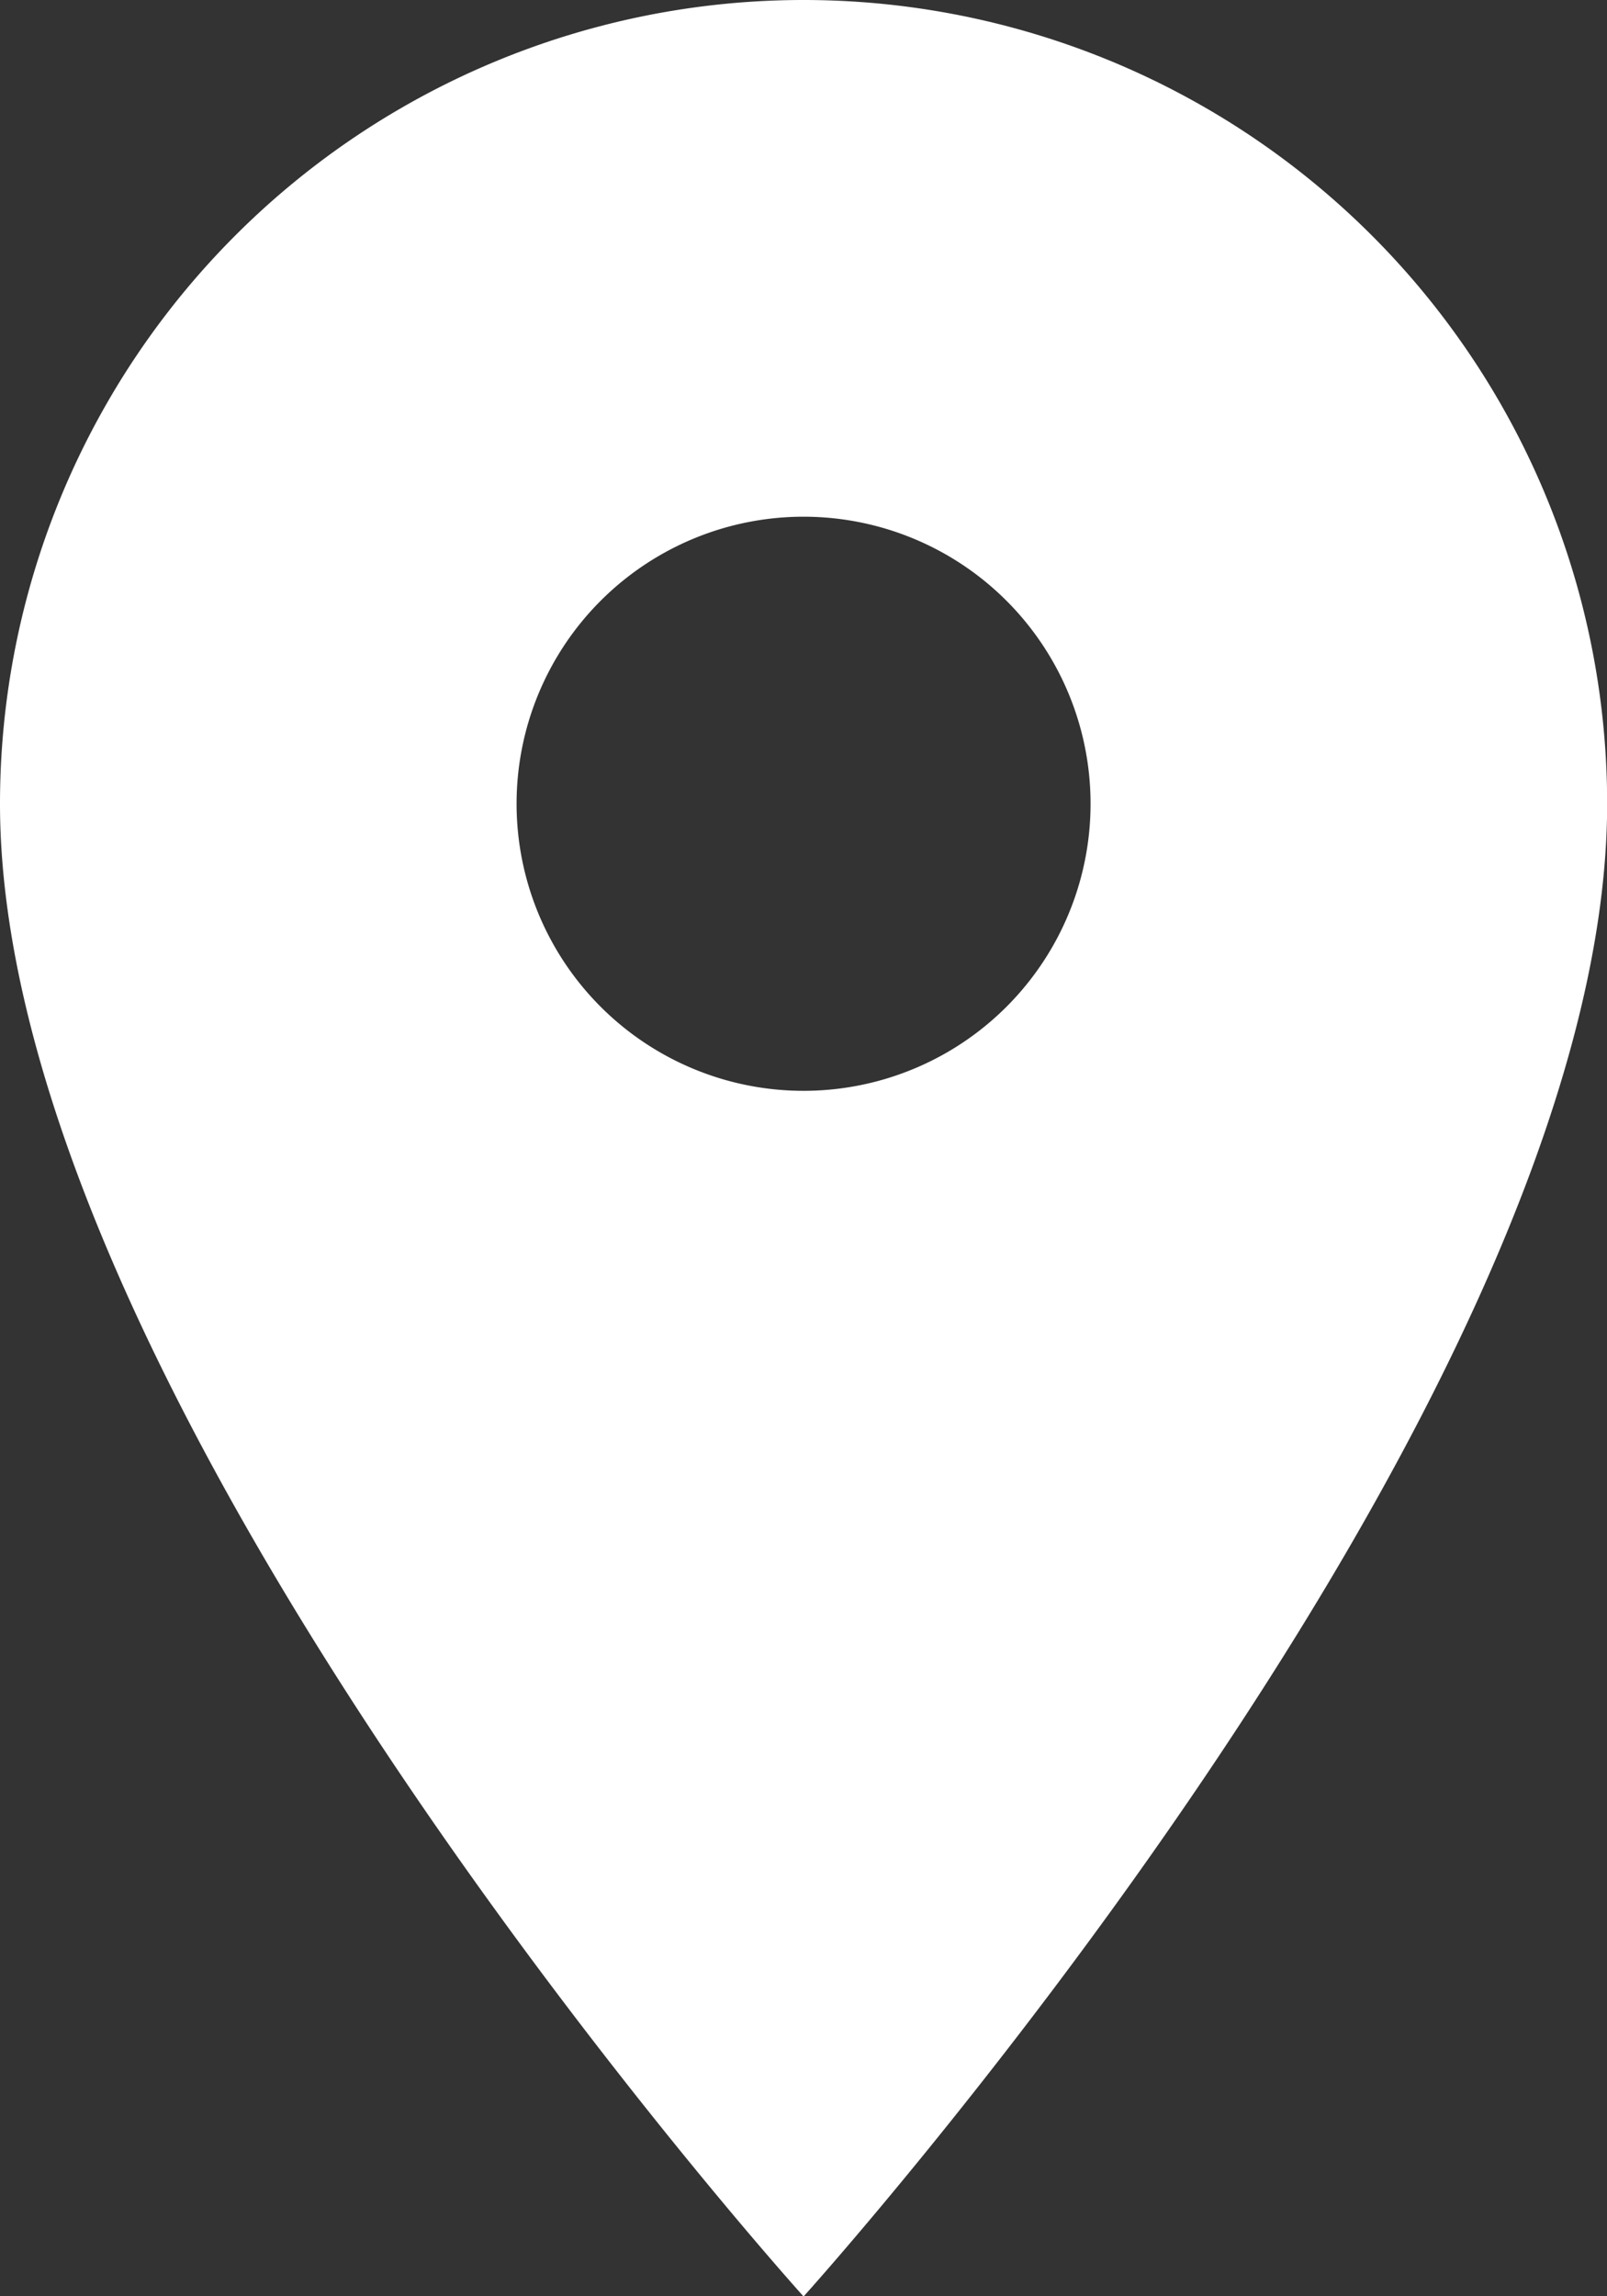 <?xml version="1.0" encoding="utf-8"?><svg xmlns="http://www.w3.org/2000/svg" width="11.199" height="15.998" viewBox="0 0 11.199 15.998">
  <rect x="0" y="0" width="11.199" height="15.998" fill="#333333" stroke="none"/>
  <path id="Icon_material-location-on" data-name="Icon material-location-on" d="M13.1,3A5.6,5.6,0,0,0,7.5,8.6c0,4.2,5.6,10.4,5.6,10.4s5.6-6.2,5.6-10.4A5.6,5.6,0,0,0,13.1,3Zm0,7.6a2,2,0,1,1,2-2A2,2,0,0,1,13.1,10.6Z" transform="translate(-7.5 -3)" fill="#fff"/>
</svg>
